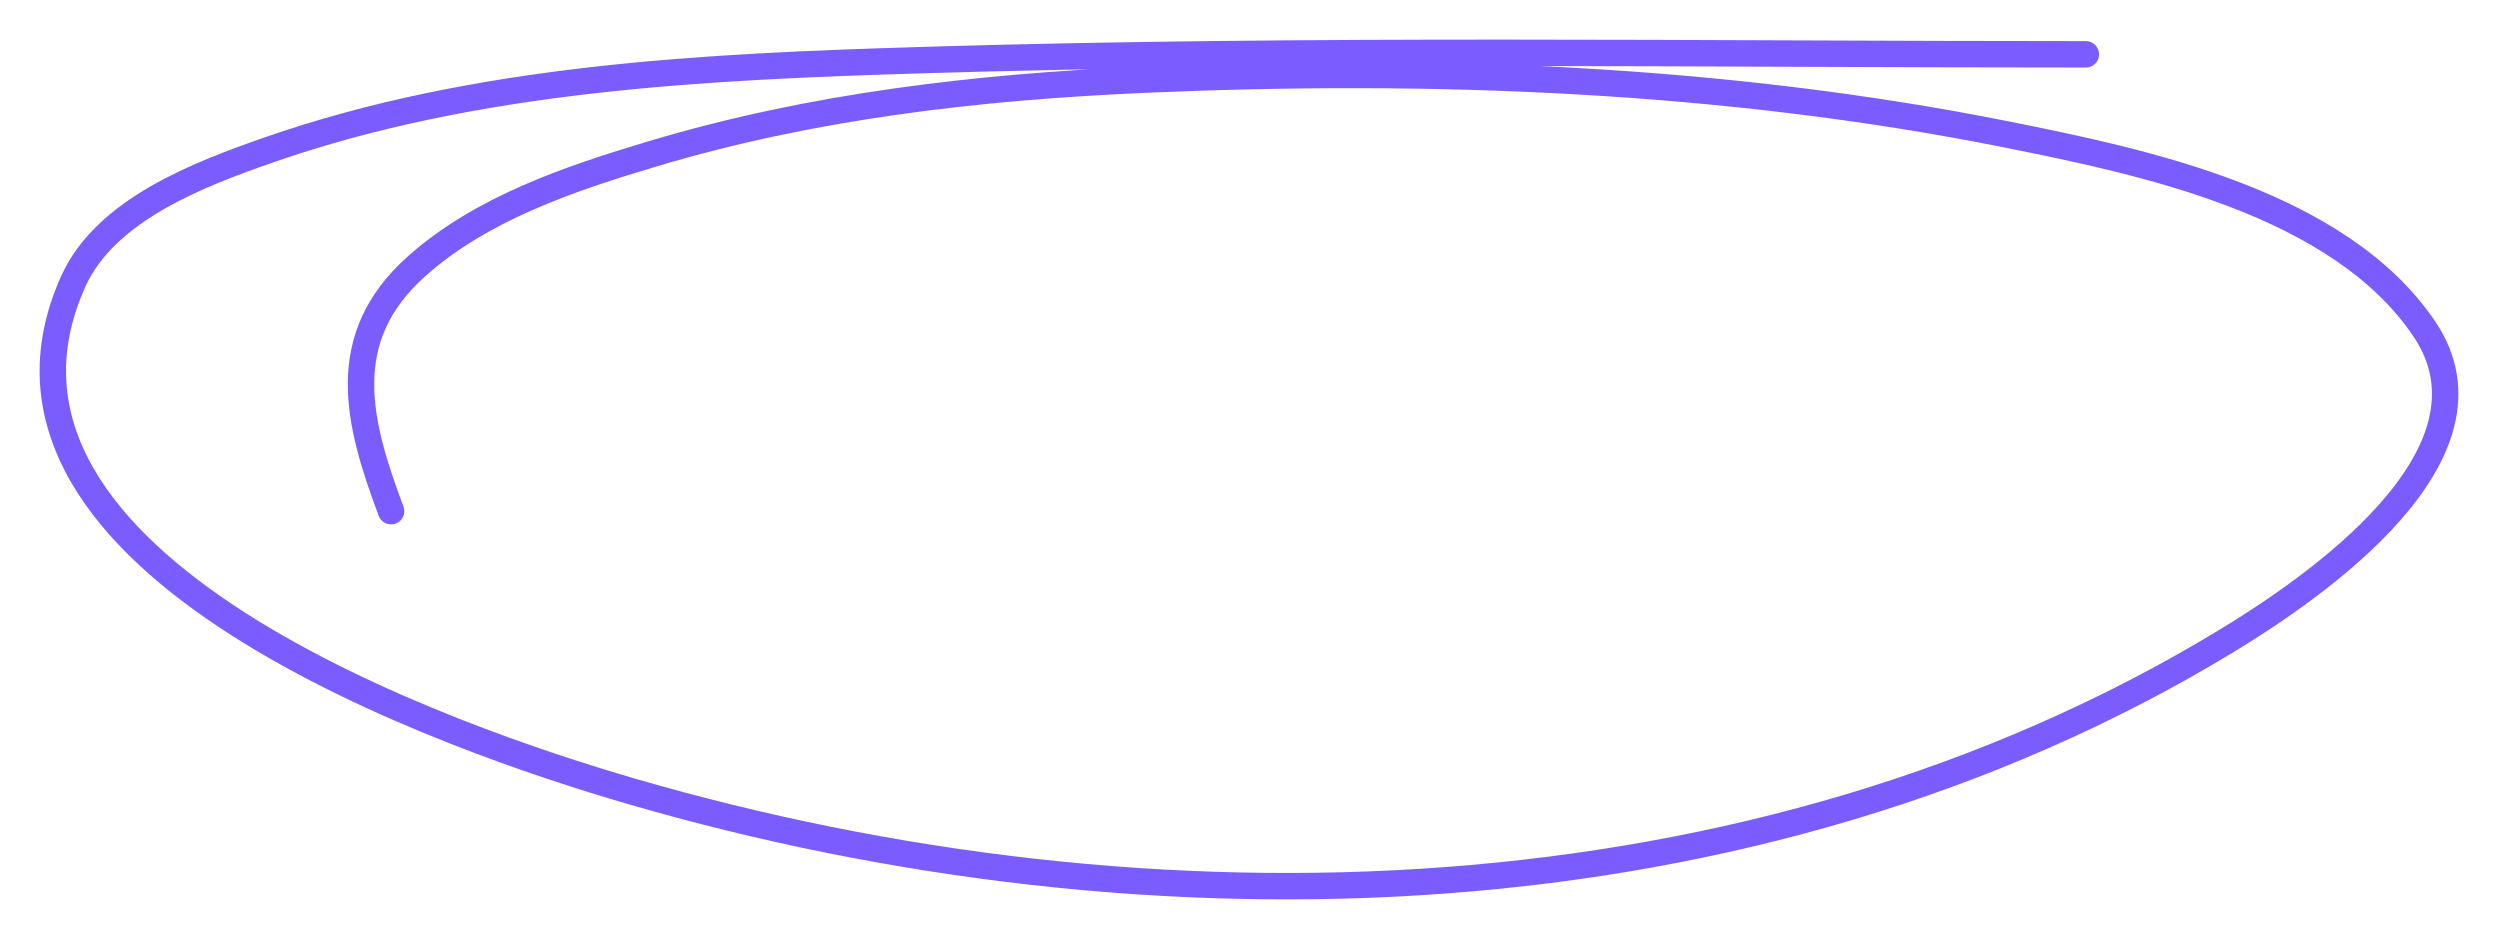 <?xml version="1.0" encoding="UTF-8"?> <svg xmlns="http://www.w3.org/2000/svg" width="284" height="107" viewBox="0 0 284 107" fill="none"><g filter="url(#filter0_f_438_438)"><path d="M236.95 6.172C192.957 6.172 148.903 5.496 104.927 6.823C80.119 7.572 54.141 8.788 30.475 17.054C22.703 19.769 12.022 23.788 8.339 31.935C-6.325 64.375 51.978 84.143 71.677 89.879C130.657 107.051 199.202 105.366 252.854 72.858C262.81 66.826 285.028 51.655 275.409 37.376C265.752 23.043 243.578 18.403 228.022 15.287C195.975 8.869 162.429 7.611 129.853 9.055C110.998 9.891 92.265 12.045 74.141 17.473C64.811 20.267 54.721 23.643 47.309 30.261C38.154 38.435 40.635 47.962 44.426 58.07" stroke="#7A5CFF" stroke-width="3" stroke-linecap="round"></path></g><defs><filter id="filter0_f_438_438" x="0.5" y="0.5" width="282.771" height="105.669" filterUnits="userSpaceOnUse" color-interpolation-filters="sRGB"><feFlood flood-opacity="0" result="BackgroundImageFix"></feFlood><feBlend mode="normal" in="SourceGraphic" in2="BackgroundImageFix" result="shape"></feBlend><feGaussianBlur stdDeviation="2" result="effect1_foregroundBlur_438_438"></feGaussianBlur></filter></defs></svg> 